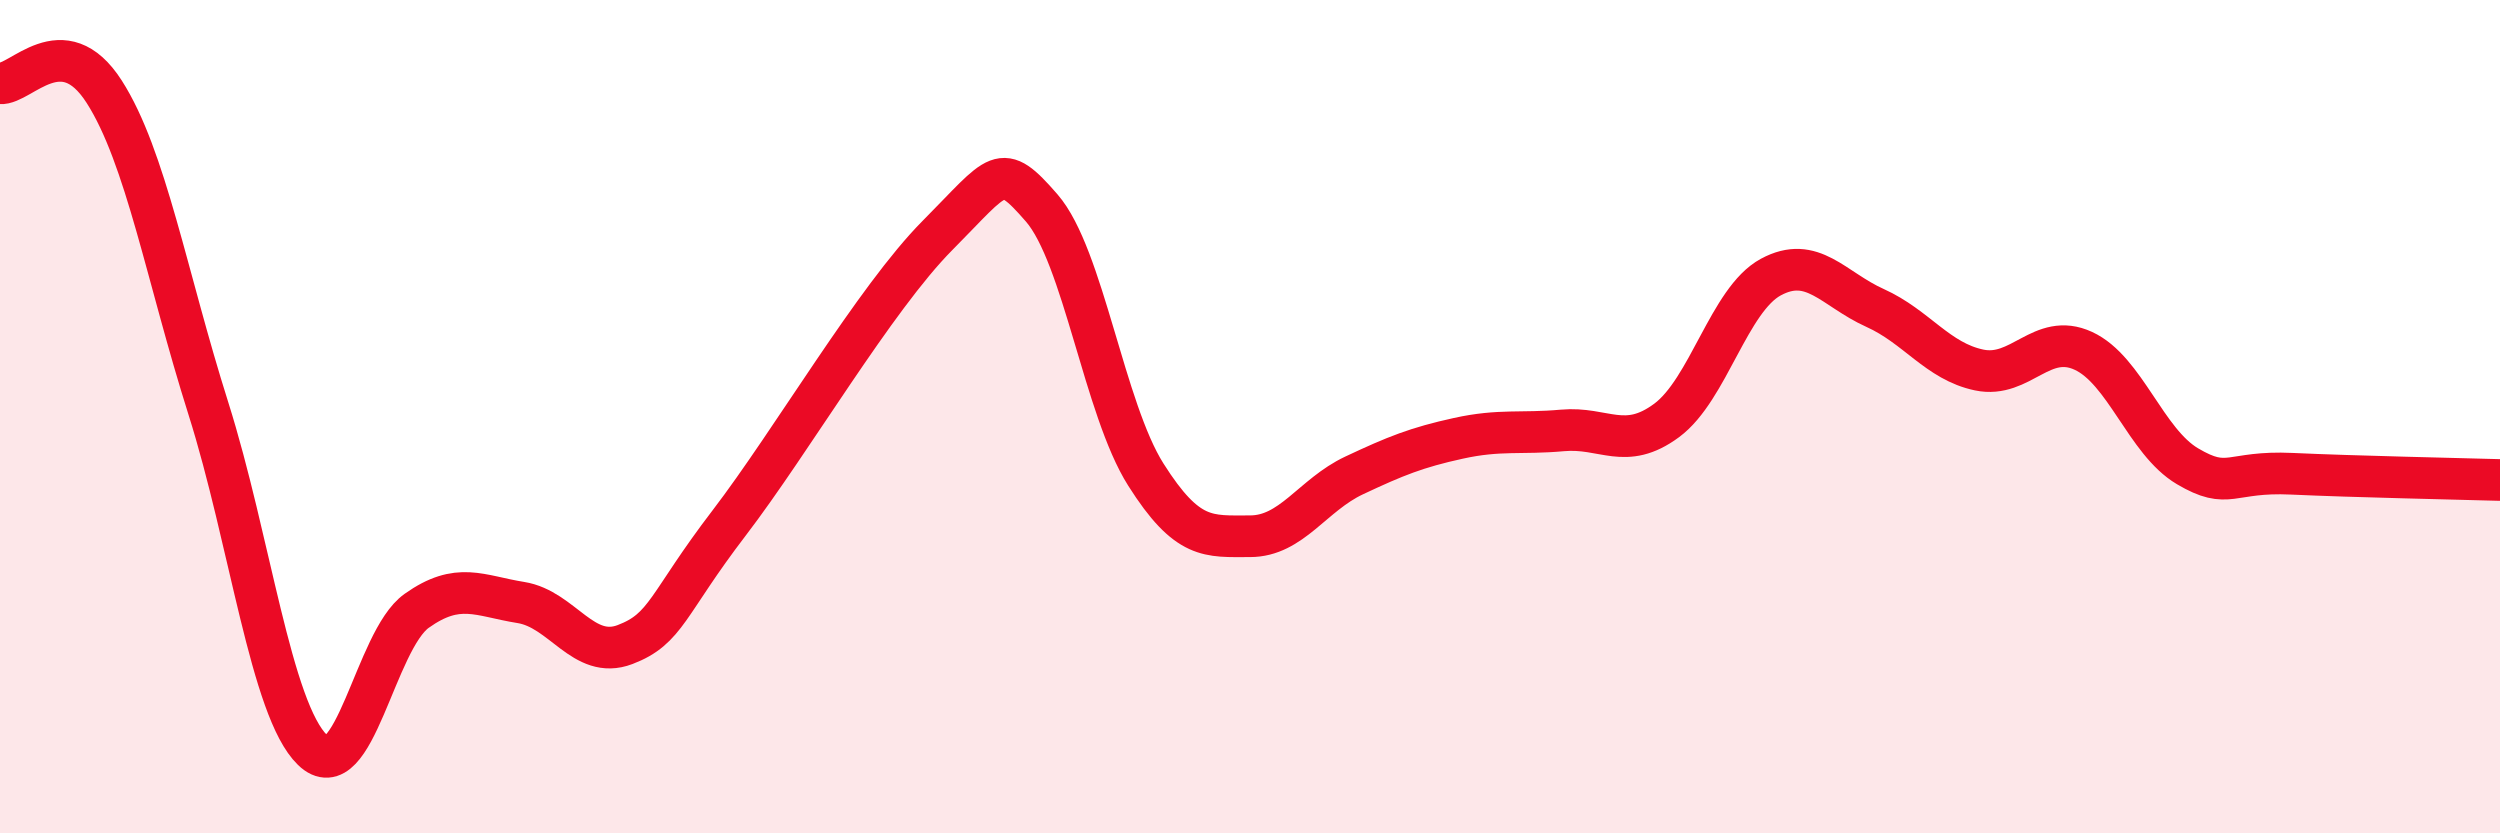
    <svg width="60" height="20" viewBox="0 0 60 20" xmlns="http://www.w3.org/2000/svg">
      <path
        d="M 0,2 C 0.5,2.04 1.5,0.64 2.5,2.2 C 3.5,3.76 4,6.64 5,9.8 C 6,12.96 6.5,17.03 7.5,18 C 8.5,18.97 9,15.37 10,14.66 C 11,13.95 11.5,14.3 12.5,14.46 C 13.5,14.62 14,15.85 15,15.47 C 16,15.09 16,14.51 17.5,12.55 C 19,10.59 21,7.16 22.5,5.65 C 24,4.14 24,3.84 25,4.99 C 26,6.14 26.5,9.81 27.5,11.39 C 28.5,12.97 29,12.87 30,12.87 C 31,12.87 31.5,11.88 32.5,11.41 C 33.5,10.94 34,10.74 35,10.52 C 36,10.3 36.5,10.42 37.5,10.33 C 38.5,10.24 39,10.83 40,10.09 C 41,9.35 41.5,7.19 42.5,6.65 C 43.5,6.11 44,6.94 45,7.39 C 46,7.84 46.5,8.67 47.5,8.88 C 48.5,9.09 49,7.96 50,8.42 C 51,8.88 51.5,10.6 52.5,11.19 C 53.5,11.78 53.5,11.3 55,11.37 C 56.5,11.44 59,11.49 60,11.52L60 20L0 20Z"
        fill="#EB0A25"
        opacity="0.1"
        stroke-linecap="round"
        stroke-linejoin="round"
      />
      <path
        d="M 0,2 C 0.5,2.04 1.5,0.64 2.5,2.2 C 3.5,3.76 4,6.64 5,9.8 C 6,12.96 6.5,17.03 7.5,18 C 8.5,18.97 9,15.37 10,14.66 C 11,13.95 11.5,14.3 12.5,14.46 C 13.5,14.62 14,15.85 15,15.47 C 16,15.09 16,14.51 17.5,12.55 C 19,10.59 21,7.16 22.5,5.65 C 24,4.14 24,3.84 25,4.99 C 26,6.14 26.5,9.81 27.5,11.39 C 28.5,12.97 29,12.87 30,12.87 C 31,12.87 31.5,11.88 32.5,11.41 C 33.5,10.94 34,10.74 35,10.52 C 36,10.3 36.5,10.42 37.5,10.33 C 38.5,10.24 39,10.83 40,10.09 C 41,9.35 41.5,7.19 42.5,6.65 C 43.5,6.11 44,6.94 45,7.39 C 46,7.84 46.5,8.67 47.5,8.88 C 48.5,9.09 49,7.96 50,8.42 C 51,8.88 51.5,10.6 52.5,11.19 C 53.5,11.78 53.5,11.3 55,11.37 C 56.5,11.44 59,11.49 60,11.52"
        stroke="#EB0A25"
        stroke-width="1"
        fill="none"
        stroke-linecap="round"
        stroke-linejoin="round"
      />
    </svg>
  